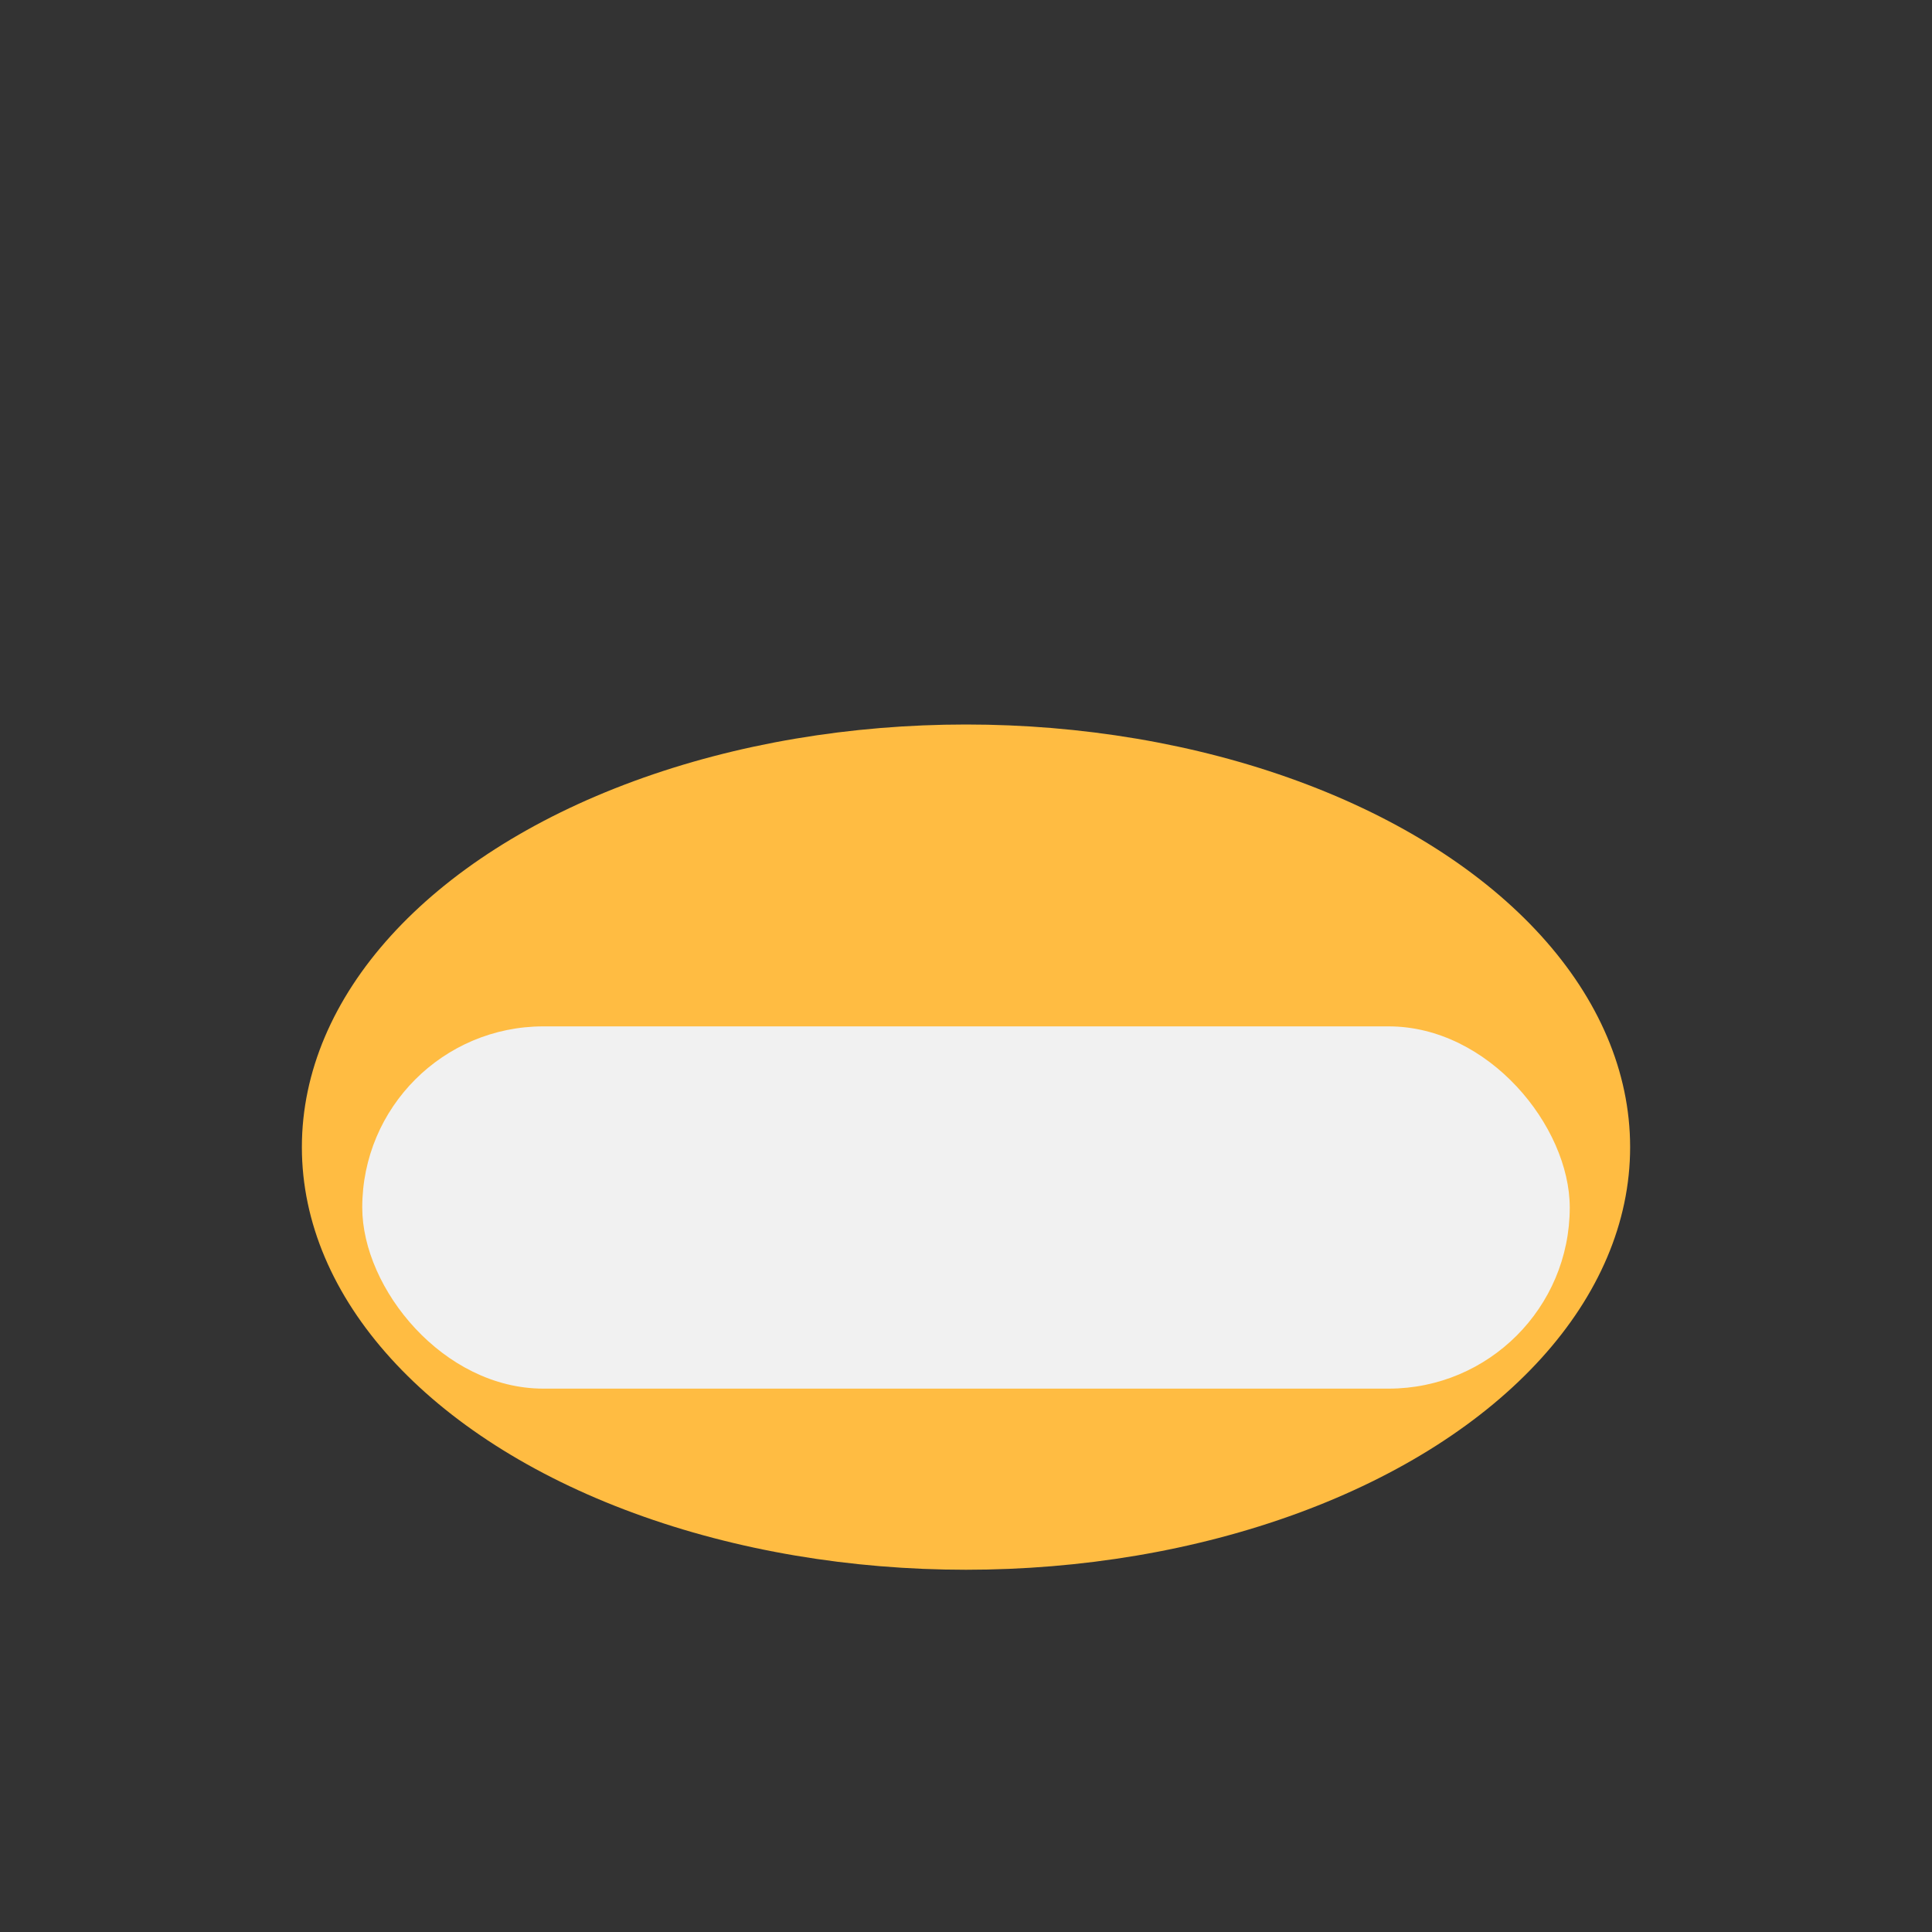 <?xml version="1.0" encoding="UTF-8"?>
<svg xmlns="http://www.w3.org/2000/svg" width="32" height="32" viewBox="0 0 32 32"><rect x="0" y="0" width="32" height="32" fill="#333333" stroke="none"/><ellipse cx="16" cy="19" rx="11" ry="7" fill="#FFBC42"/><rect x="6" y="17" width="20" height="6" rx="3" fill="#F1F1F1"/></svg>